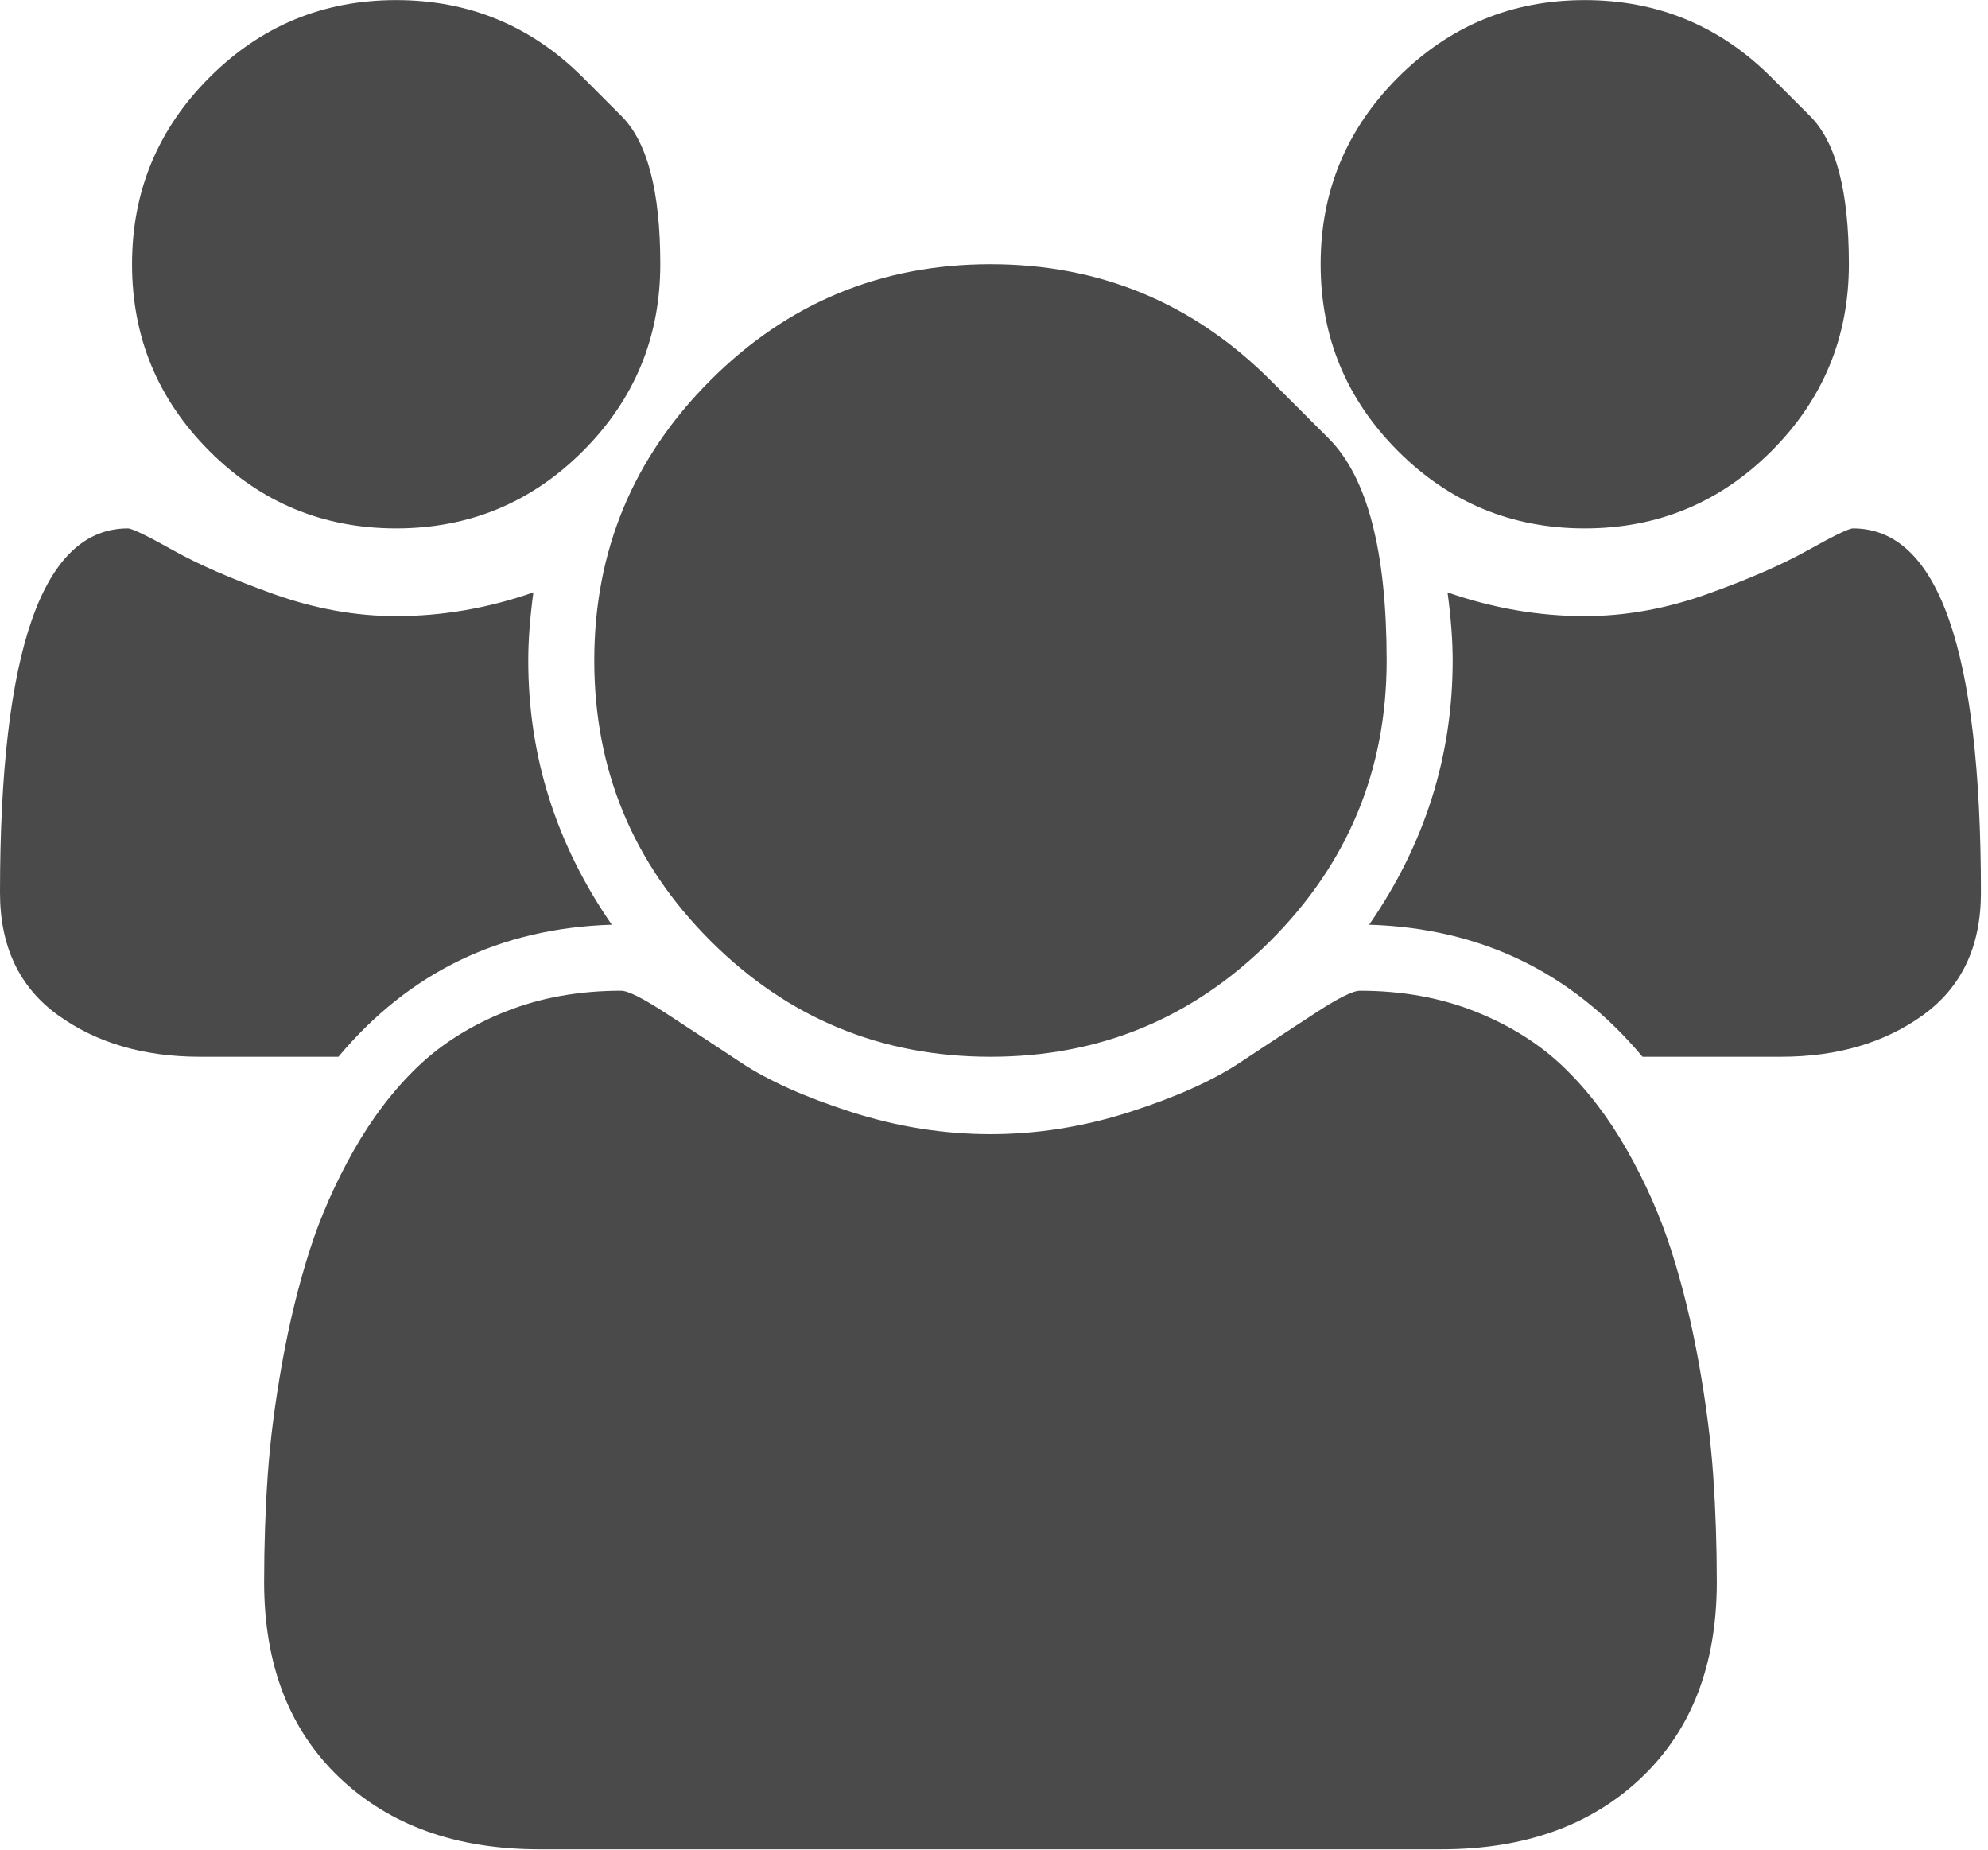 <svg width="43" height="40" viewBox="0 0 43 40" fill="none" xmlns="http://www.w3.org/2000/svg">
<path d="M13.233 19.997C10.823 20.071 8.852 21.023 7.32 22.853H4.329C3.109 22.853 2.083 22.552 1.25 21.95C0.417 21.347 0 20.465 0 19.305C0 14.053 0.922 11.427 2.767 11.427C2.856 11.427 3.18 11.584 3.738 11.896C4.296 12.209 5.021 12.525 5.914 12.845C6.806 13.164 7.692 13.324 8.569 13.324C9.566 13.324 10.556 13.153 11.537 12.811C11.463 13.361 11.426 13.852 11.426 14.284C11.426 16.352 12.028 18.256 13.233 19.997ZM37.134 34.212C37.134 35.998 36.591 37.407 35.505 38.441C34.419 39.475 32.976 39.992 31.176 39.992H11.671C9.871 39.992 8.428 39.475 7.342 38.441C6.256 37.407 5.713 35.998 5.713 34.212C5.713 33.424 5.739 32.654 5.791 31.903C5.843 31.151 5.947 30.34 6.103 29.47C6.26 28.6 6.457 27.793 6.695 27.049C6.933 26.305 7.253 25.58 7.654 24.873C8.056 24.166 8.517 23.564 9.038 23.065C9.559 22.567 10.195 22.169 10.946 21.871C11.697 21.574 12.527 21.425 13.434 21.425C13.583 21.425 13.903 21.585 14.394 21.905C14.885 22.225 15.428 22.582 16.023 22.976C16.618 23.37 17.414 23.727 18.411 24.047C19.408 24.367 20.412 24.527 21.424 24.527C22.435 24.527 23.439 24.367 24.436 24.047C25.433 23.727 26.229 23.37 26.824 22.976C27.419 22.582 27.962 22.225 28.453 21.905C28.944 21.585 29.264 21.425 29.413 21.425C30.32 21.425 31.15 21.574 31.901 21.871C32.652 22.169 33.288 22.567 33.809 23.065C34.33 23.564 34.791 24.166 35.193 24.873C35.594 25.58 35.914 26.305 36.152 27.049C36.39 27.793 36.587 28.6 36.744 29.47C36.9 30.34 37.004 31.151 37.056 31.903C37.108 32.654 37.134 33.424 37.134 34.212ZM12.609 1.675C12.609 1.675 12.888 1.954 13.445 2.512C14.003 3.07 14.282 4.137 14.282 5.714C14.282 7.291 13.725 8.638 12.609 9.754C11.493 10.87 10.146 11.427 8.569 11.427C6.992 11.427 5.646 10.87 4.53 9.754C3.414 8.638 2.856 7.291 2.856 5.714C2.856 4.137 3.414 2.791 4.53 1.675C5.646 0.559 6.992 0.002 8.569 0.002C10.146 0.002 11.493 0.559 12.609 1.675ZM27.482 8.225C27.482 8.225 27.901 8.643 28.738 9.48C29.575 10.317 29.993 11.918 29.993 14.284C29.993 16.649 29.156 18.669 27.482 20.343C25.809 22.017 23.789 22.853 21.424 22.853C19.058 22.853 17.038 22.017 15.365 20.343C13.691 18.669 12.854 16.649 12.854 14.284C12.854 11.918 13.691 9.899 15.365 8.225C17.038 6.551 19.058 5.714 21.424 5.714C23.789 5.714 25.809 6.551 27.482 8.225ZM42.847 19.305C42.847 20.465 42.431 21.347 41.597 21.95C40.764 22.552 39.738 22.853 38.518 22.853H35.527C33.995 21.023 32.024 20.071 29.614 19.997C30.819 18.256 31.421 16.352 31.421 14.284C31.421 13.852 31.384 13.361 31.31 12.811C32.292 13.153 33.281 13.324 34.278 13.324C35.156 13.324 36.041 13.164 36.933 12.845C37.826 12.525 38.551 12.209 39.109 11.896C39.667 11.584 39.991 11.427 40.08 11.427C41.925 11.427 42.847 14.053 42.847 19.305ZM38.317 1.675C38.317 1.675 38.596 1.954 39.154 2.512C39.712 3.07 39.991 4.137 39.991 5.714C39.991 7.291 39.433 8.638 38.317 9.754C37.201 10.87 35.855 11.427 34.278 11.427C32.701 11.427 31.354 10.87 30.238 9.754C29.123 8.638 28.565 7.291 28.565 5.714C28.565 4.137 29.123 2.791 30.238 1.675C31.354 0.559 32.701 0.002 34.278 0.002C35.855 0.002 37.201 0.559 38.317 1.675Z" fill="#4A4A4A"/>
</svg>
